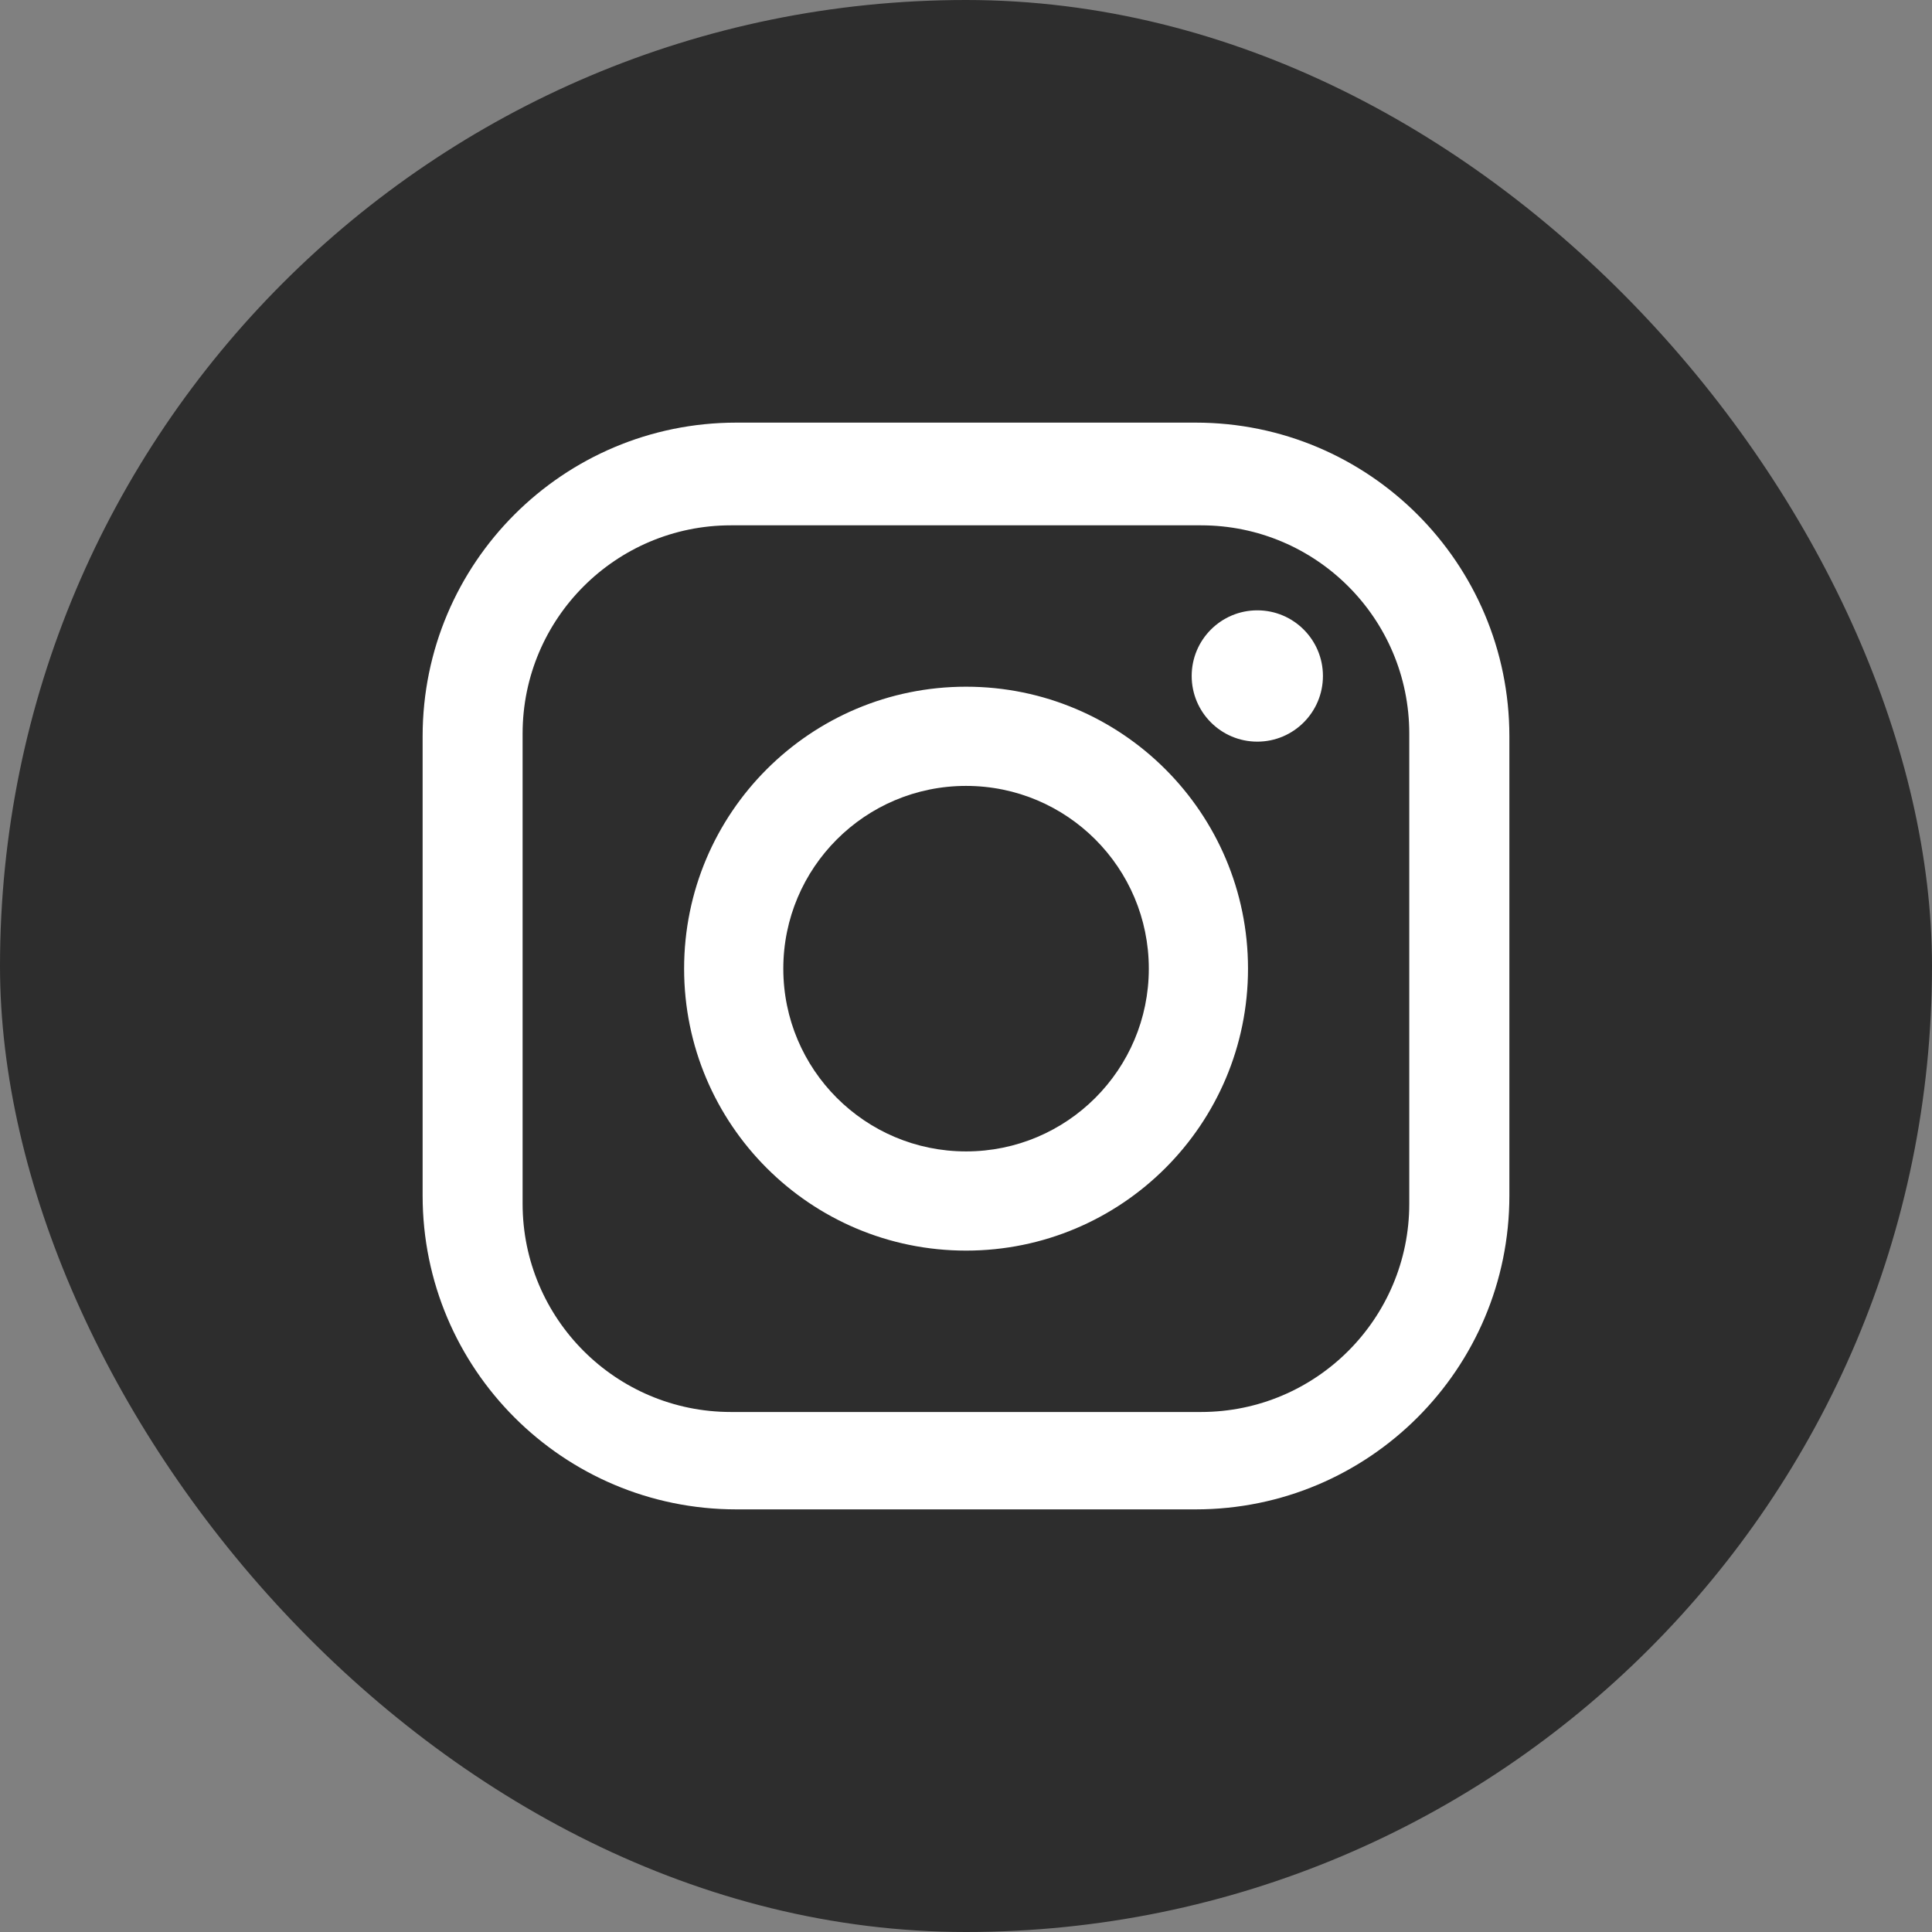 <svg width="32" height="32" viewBox="0 0 32 32" fill="none" xmlns="http://www.w3.org/2000/svg">
<rect x="0" y="0" width="32" height="32" fill="#808080" stroke="none"/>
<rect width="32" height="32" rx="16" fill="#2D2D2D"/>
<g clip-path="url(#clip0_1_2051)">
<path fill-rule="evenodd" clip-rule="evenodd" d="M19.804 7H12.196C9.327 7 7 9.325 7 12.196V19.804C7 22.673 9.327 25 12.196 25H19.804C22.673 25 25 22.673 25 19.804V12.196C25 9.327 22.673 7 19.804 7ZM23.342 19.937C23.342 21.842 21.797 23.387 19.892 23.387H12.106C10.201 23.387 8.656 21.842 8.656 19.937V12.151C8.656 10.246 10.201 8.701 12.106 8.701H19.892C21.797 8.701 23.342 10.246 23.342 12.151V19.937ZM16.001 11.374C13.422 11.374 11.331 13.465 11.331 16.044C11.331 18.623 13.422 20.714 16.001 20.714C18.58 20.714 20.671 18.623 20.671 16.044C20.671 13.465 18.58 11.374 16.001 11.374ZM16.001 19.071C14.329 19.071 12.974 17.716 12.974 16.044C12.974 14.372 14.329 13.017 16.001 13.017C17.673 13.017 19.028 14.372 19.028 16.044C19.028 17.716 17.673 19.071 16.001 19.071ZM19.738 11.196C19.738 10.596 20.225 10.109 20.825 10.109C21.425 10.109 21.912 10.596 21.912 11.196C21.912 11.797 21.425 12.284 20.825 12.284C20.225 12.284 19.738 11.797 19.738 11.196Z" fill="white"/>
</g>
<defs>
<clipPath id="clip0_1_2051">
<rect width="18" height="18" fill="white" transform="translate(7 7)"/>
</clipPath>
</defs>
</svg>
